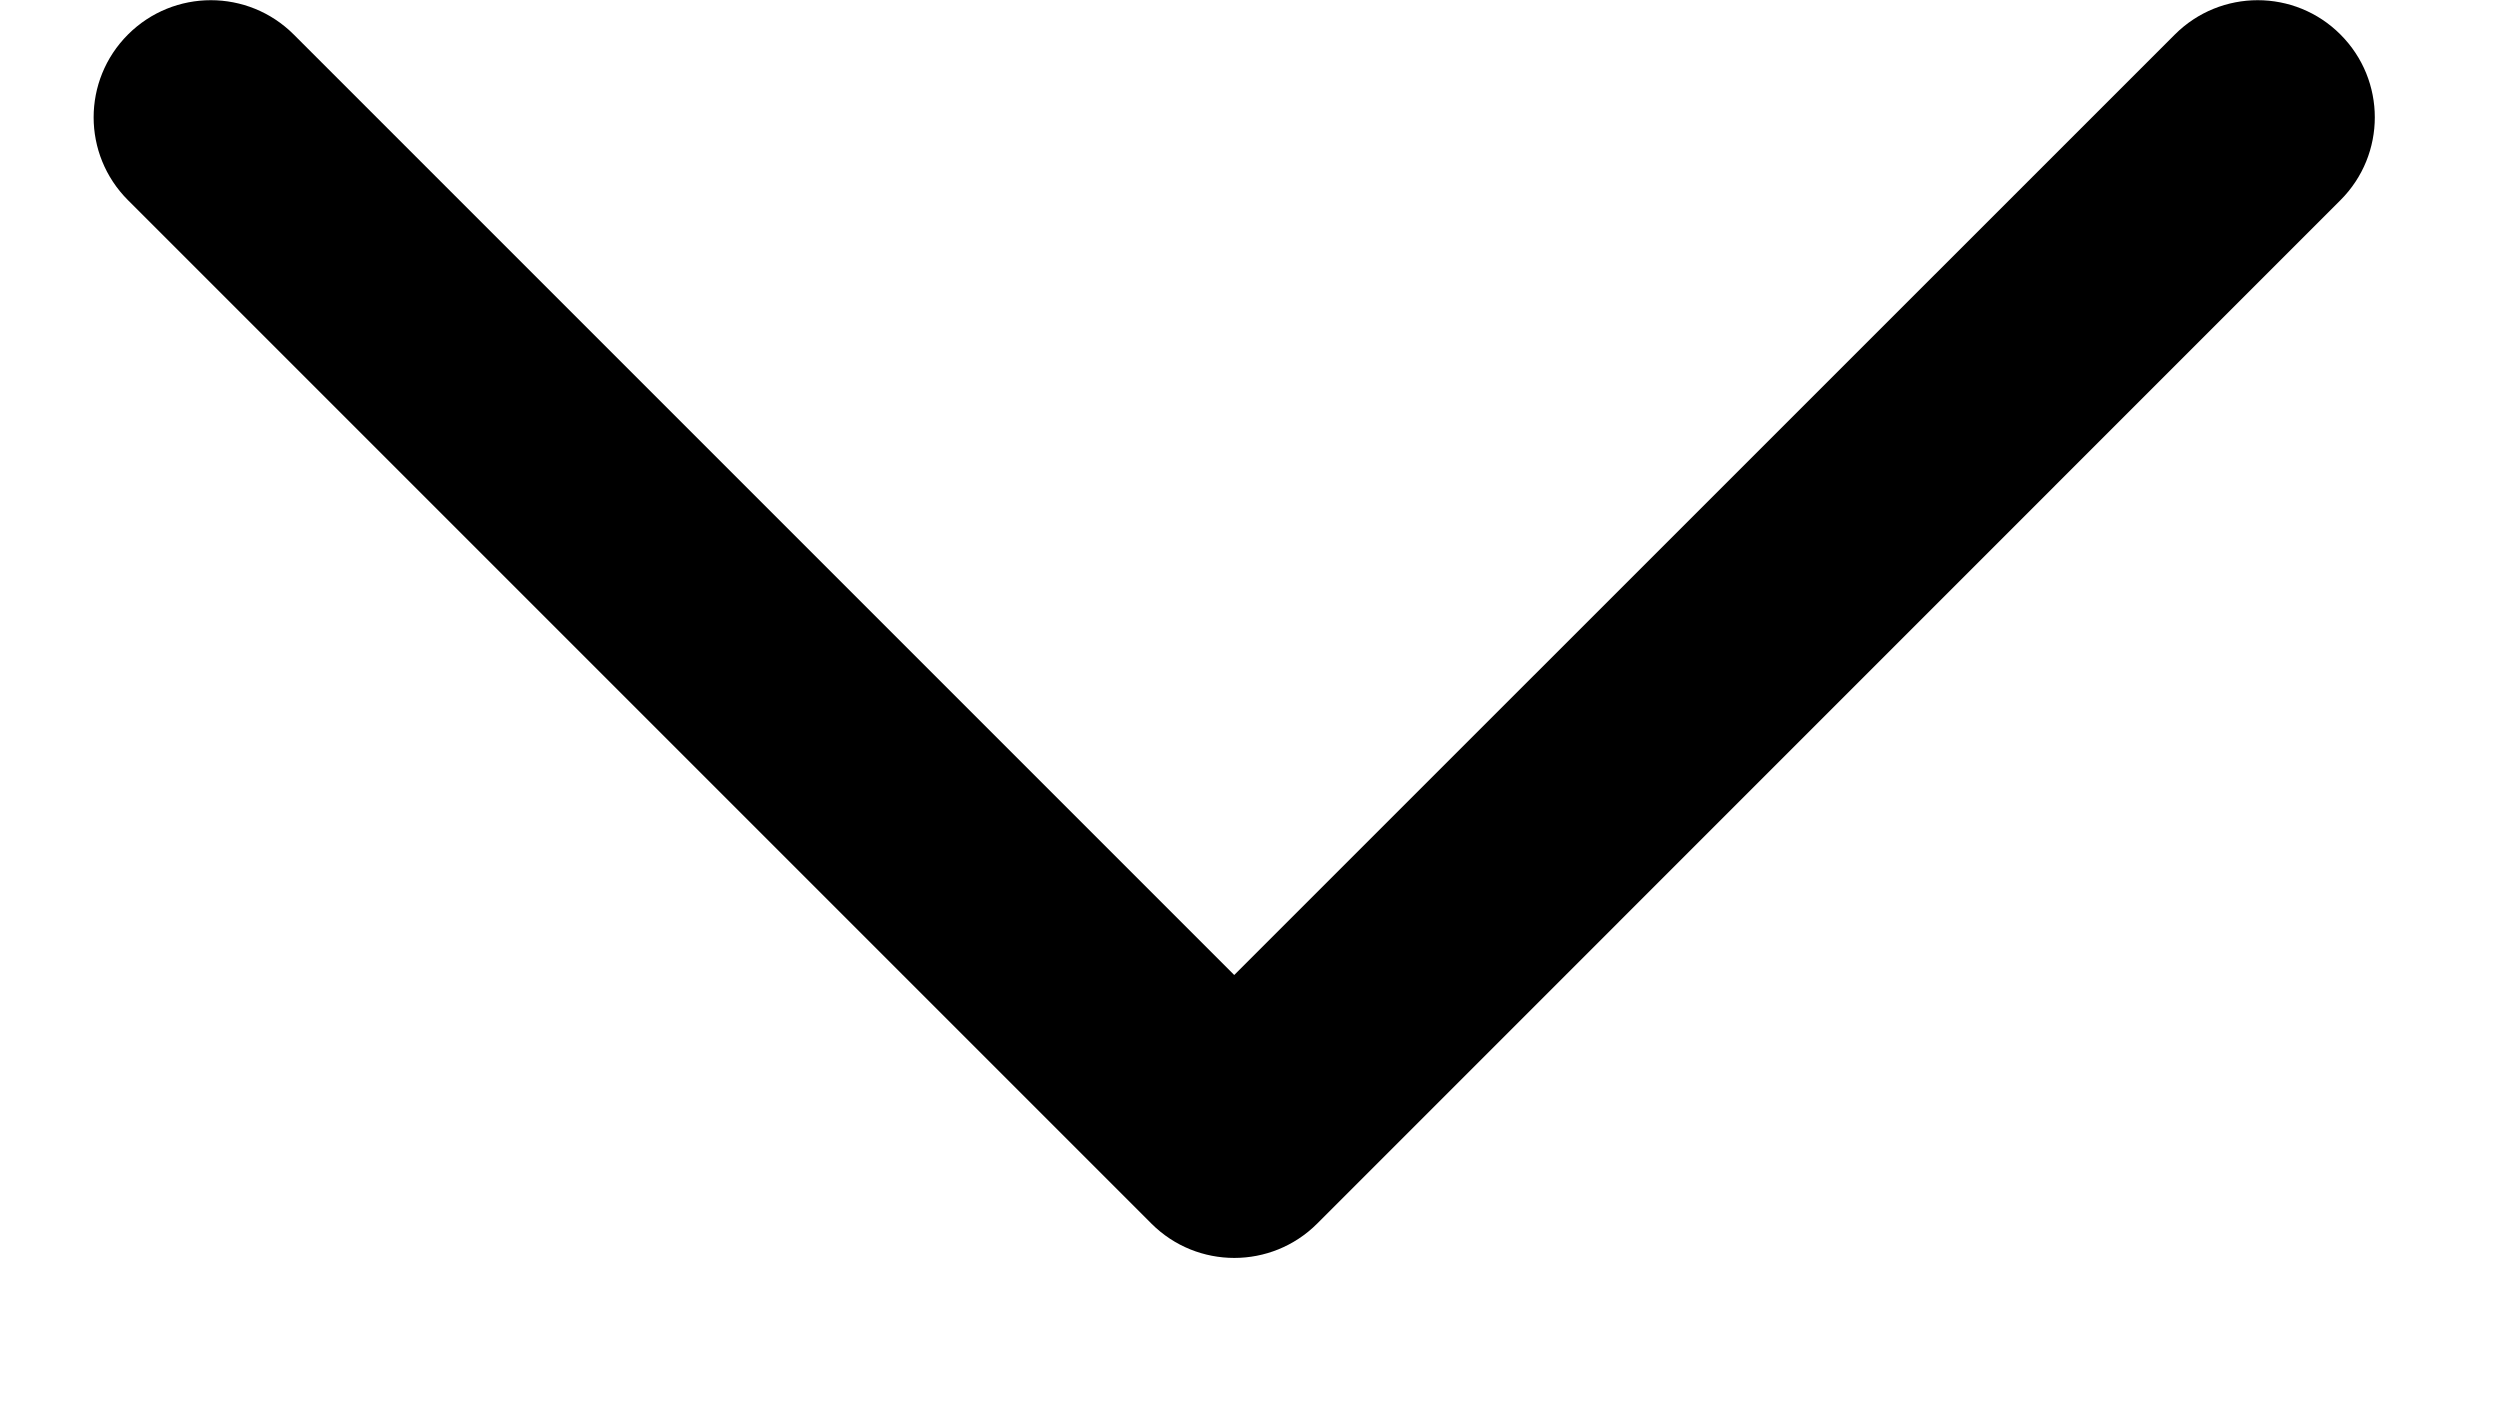 <svg width="16" height="9" viewBox="0 0 16 9" fill="none" xmlns="http://www.w3.org/2000/svg">
<path fill-rule="evenodd" clip-rule="evenodd" d="M14.979 0.221C15.272 0.514 15.272 0.988 14.979 1.281L8.43 7.831C8.137 8.124 7.662 8.124 7.369 7.831L0.819 1.281C0.526 0.988 0.526 0.514 0.819 0.221C1.112 -0.072 1.587 -0.072 1.88 0.221L7.899 6.24L13.919 0.221C14.212 -0.072 14.687 -0.072 14.979 0.221Z" fill="black"/>
</svg>

